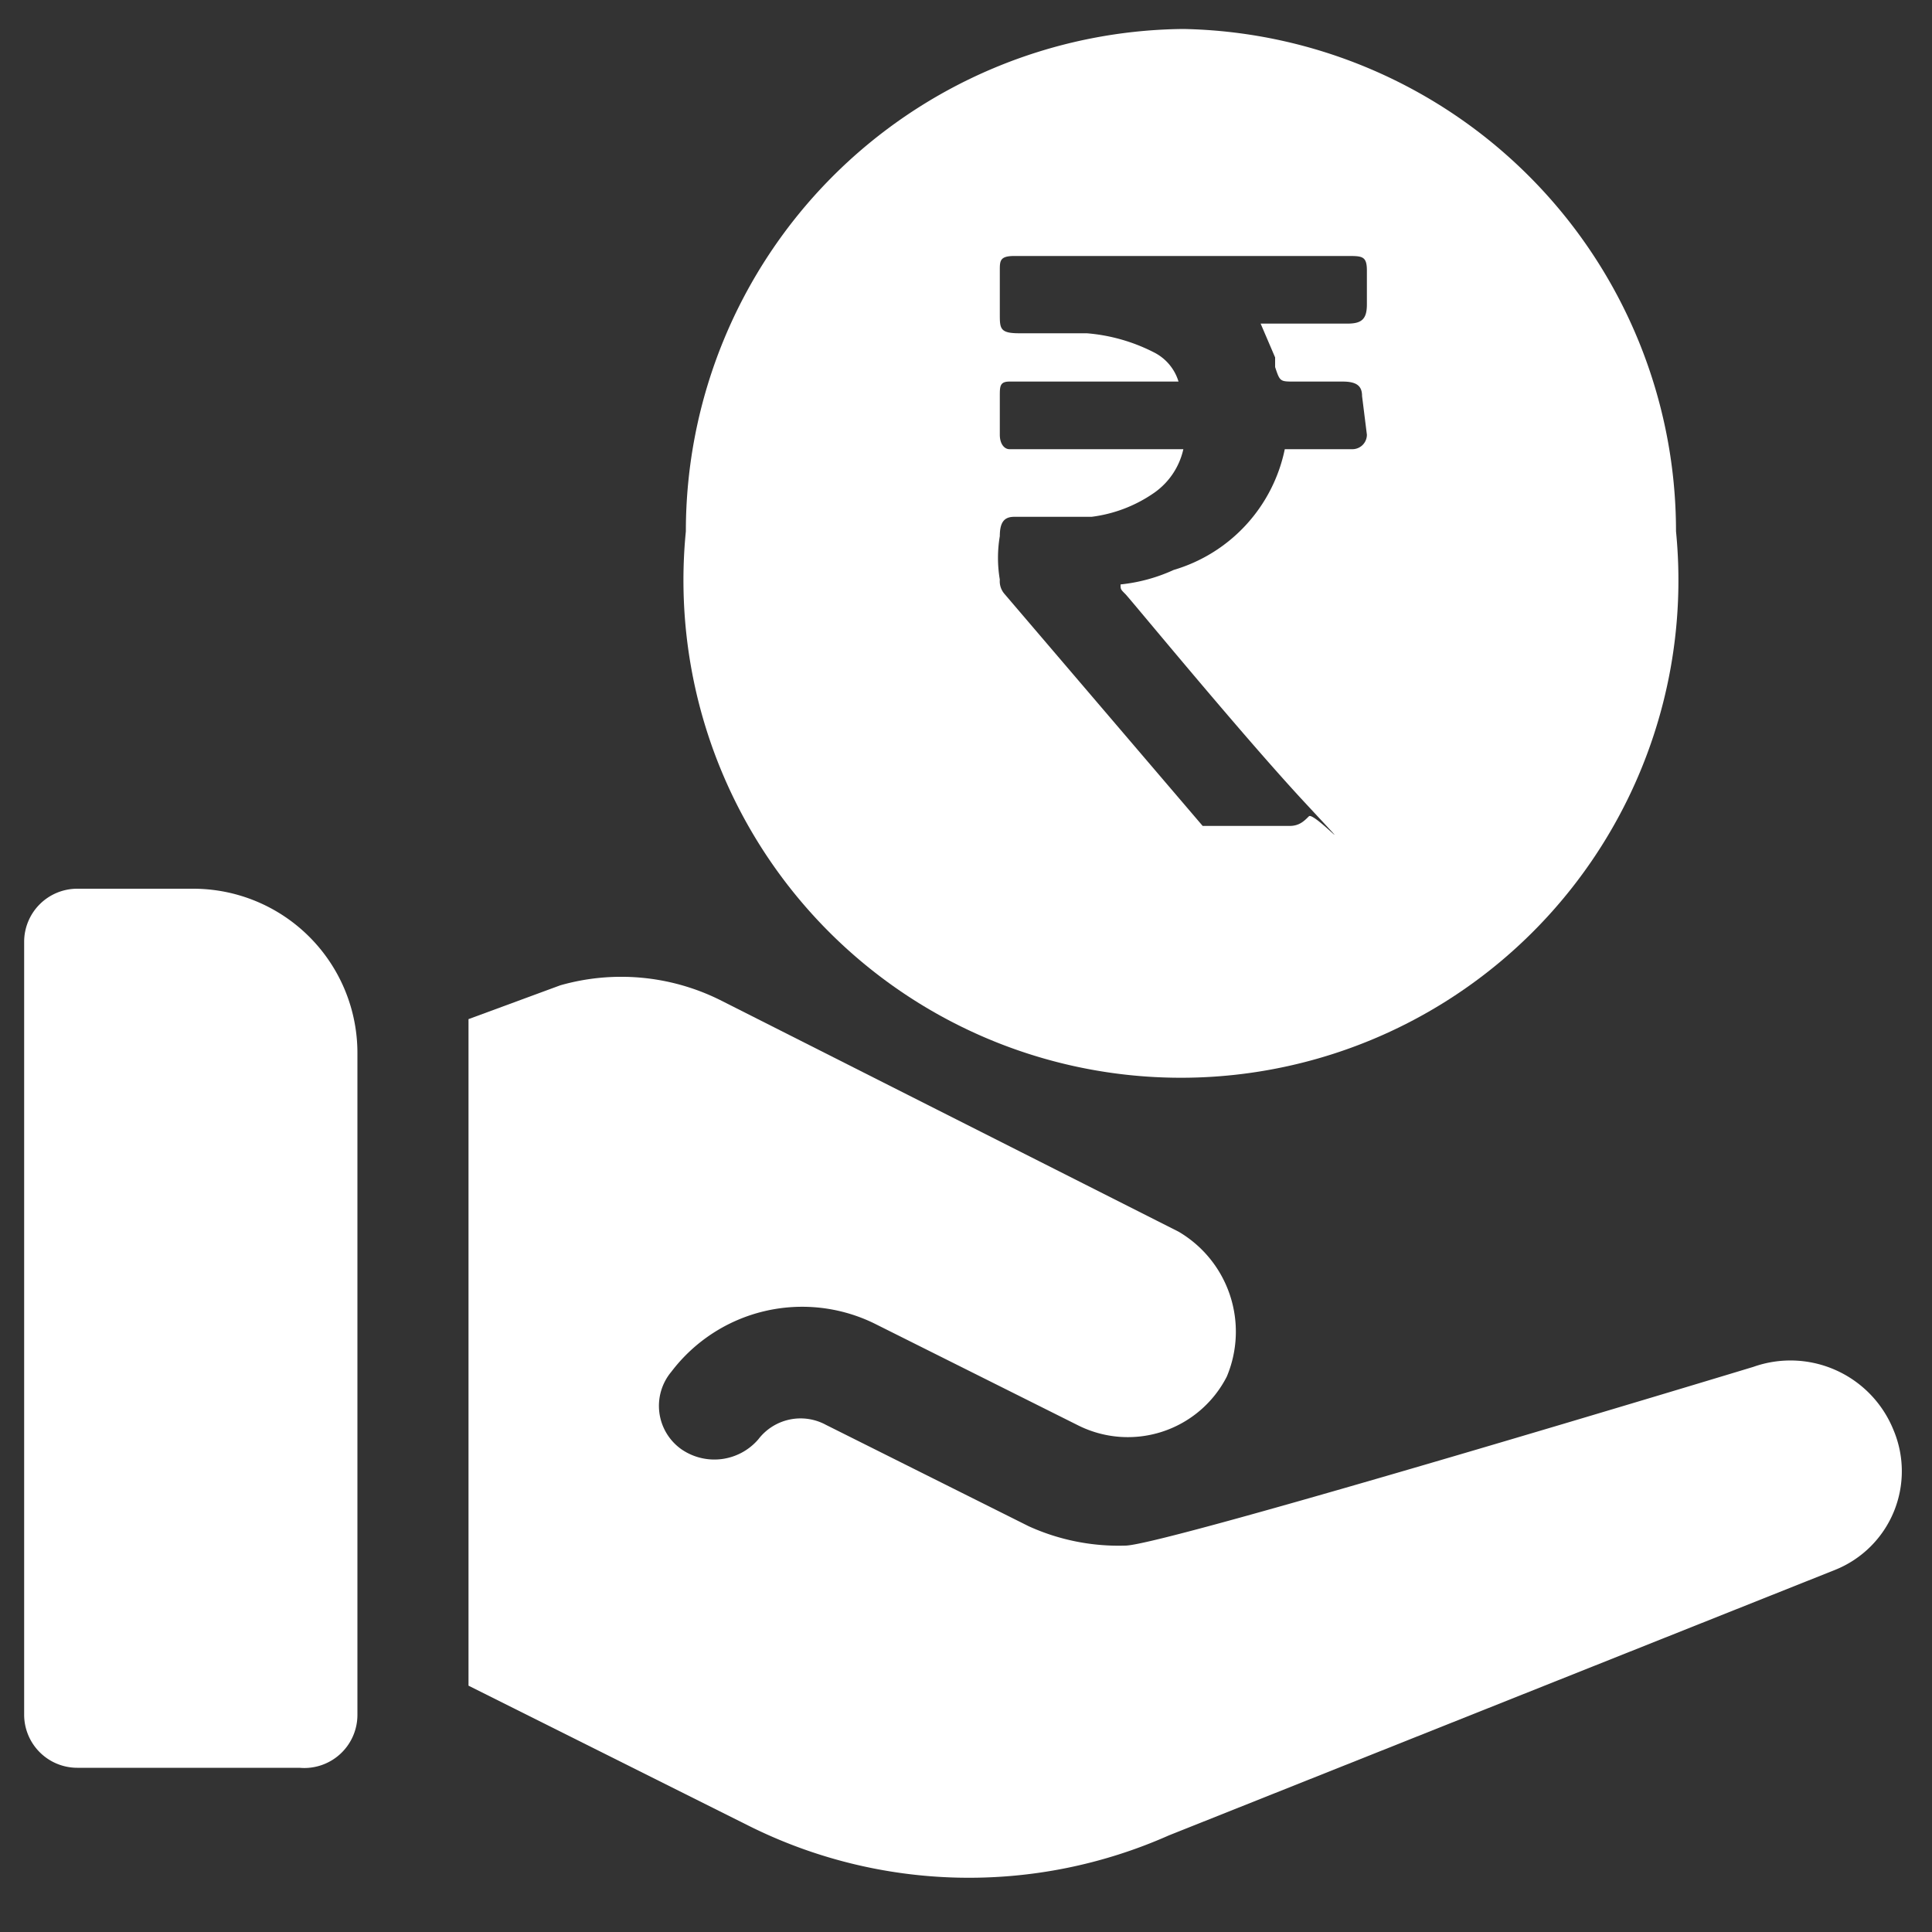 <svg xmlns="http://www.w3.org/2000/svg" viewBox="0 0 40 40"><rect x="0" y="0" width="40" height="40" fill="#333333" stroke="none"/><path d="M24.5.6A10.4,10.4,0,0,0,14.2,11a10.3,10.3,0,1,0,20.5,0A10.4,10.4,0,0,0,24.5.6ZM28.3,9a.3.3,0,0,1-.3.3H26.6a3.3,3.3,0,0,1-2.3,2.5,3.5,3.5,0,0,1-1.1.3c0,.1,0,.1.1.2s2.4,2.9,3.7,4.3.2.2.1.3-.2.2-.4.2H24.9l-4.1-4.8a.4.4,0,0,1-.1-.3,2.7,2.7,0,0,1,0-.9c0-.3.1-.4.3-.4h1.6a2.9,2.9,0,0,0,1.3-.5,1.5,1.5,0,0,0,.6-.9H20.9c-.1,0-.2-.1-.2-.3V8.2c0-.2,0-.3.2-.3h3.5a1,1,0,0,0-.5-.6,3.7,3.7,0,0,0-1.4-.4H21.1c-.4,0-.4-.1-.4-.4V5.6c0-.2,0-.3.3-.3h6.9c.3,0,.4,0,.4.3v.7c0,.3-.1.4-.4.4H26.1l.3.7v.2c.1.3.1.3.4.3h1c.3,0,.4.1.4.3Z" style="fill:#fff"/><path d="M1.6,36.6H6.2a1.1,1.1,0,0,0,1.2-1.1V21.8A3.4,3.4,0,0,0,4,18.4H1.6A1.1,1.1,0,0,0,.5,19.5v16A1.1,1.1,0,0,0,1.6,36.6Z" style="fill:#fff"/><path d="M36.3,28.3S24.1,32,23.3,32a4.5,4.5,0,0,1-2-.4l-4.2-2.1a1.1,1.1,0,0,0-1.4.3,1.2,1.2,0,0,1-1.6.2,1.1,1.1,0,0,1-.2-1.6,3.4,3.4,0,0,1,4.2-1l4.2,2.1a2.3,2.3,0,0,0,3.1-1,2.4,2.4,0,0,0-1-3l-9.5-4.8a4.6,4.6,0,0,0-3.3-.3l-1.9.7V34.9l5.8,2.9a10.2,10.2,0,0,0,8.7.2L38,32.5a2.2,2.2,0,0,0,1.2-2.9A2.3,2.3,0,0,0,36.3,28.3Z" style="fill:#fff"/></svg>